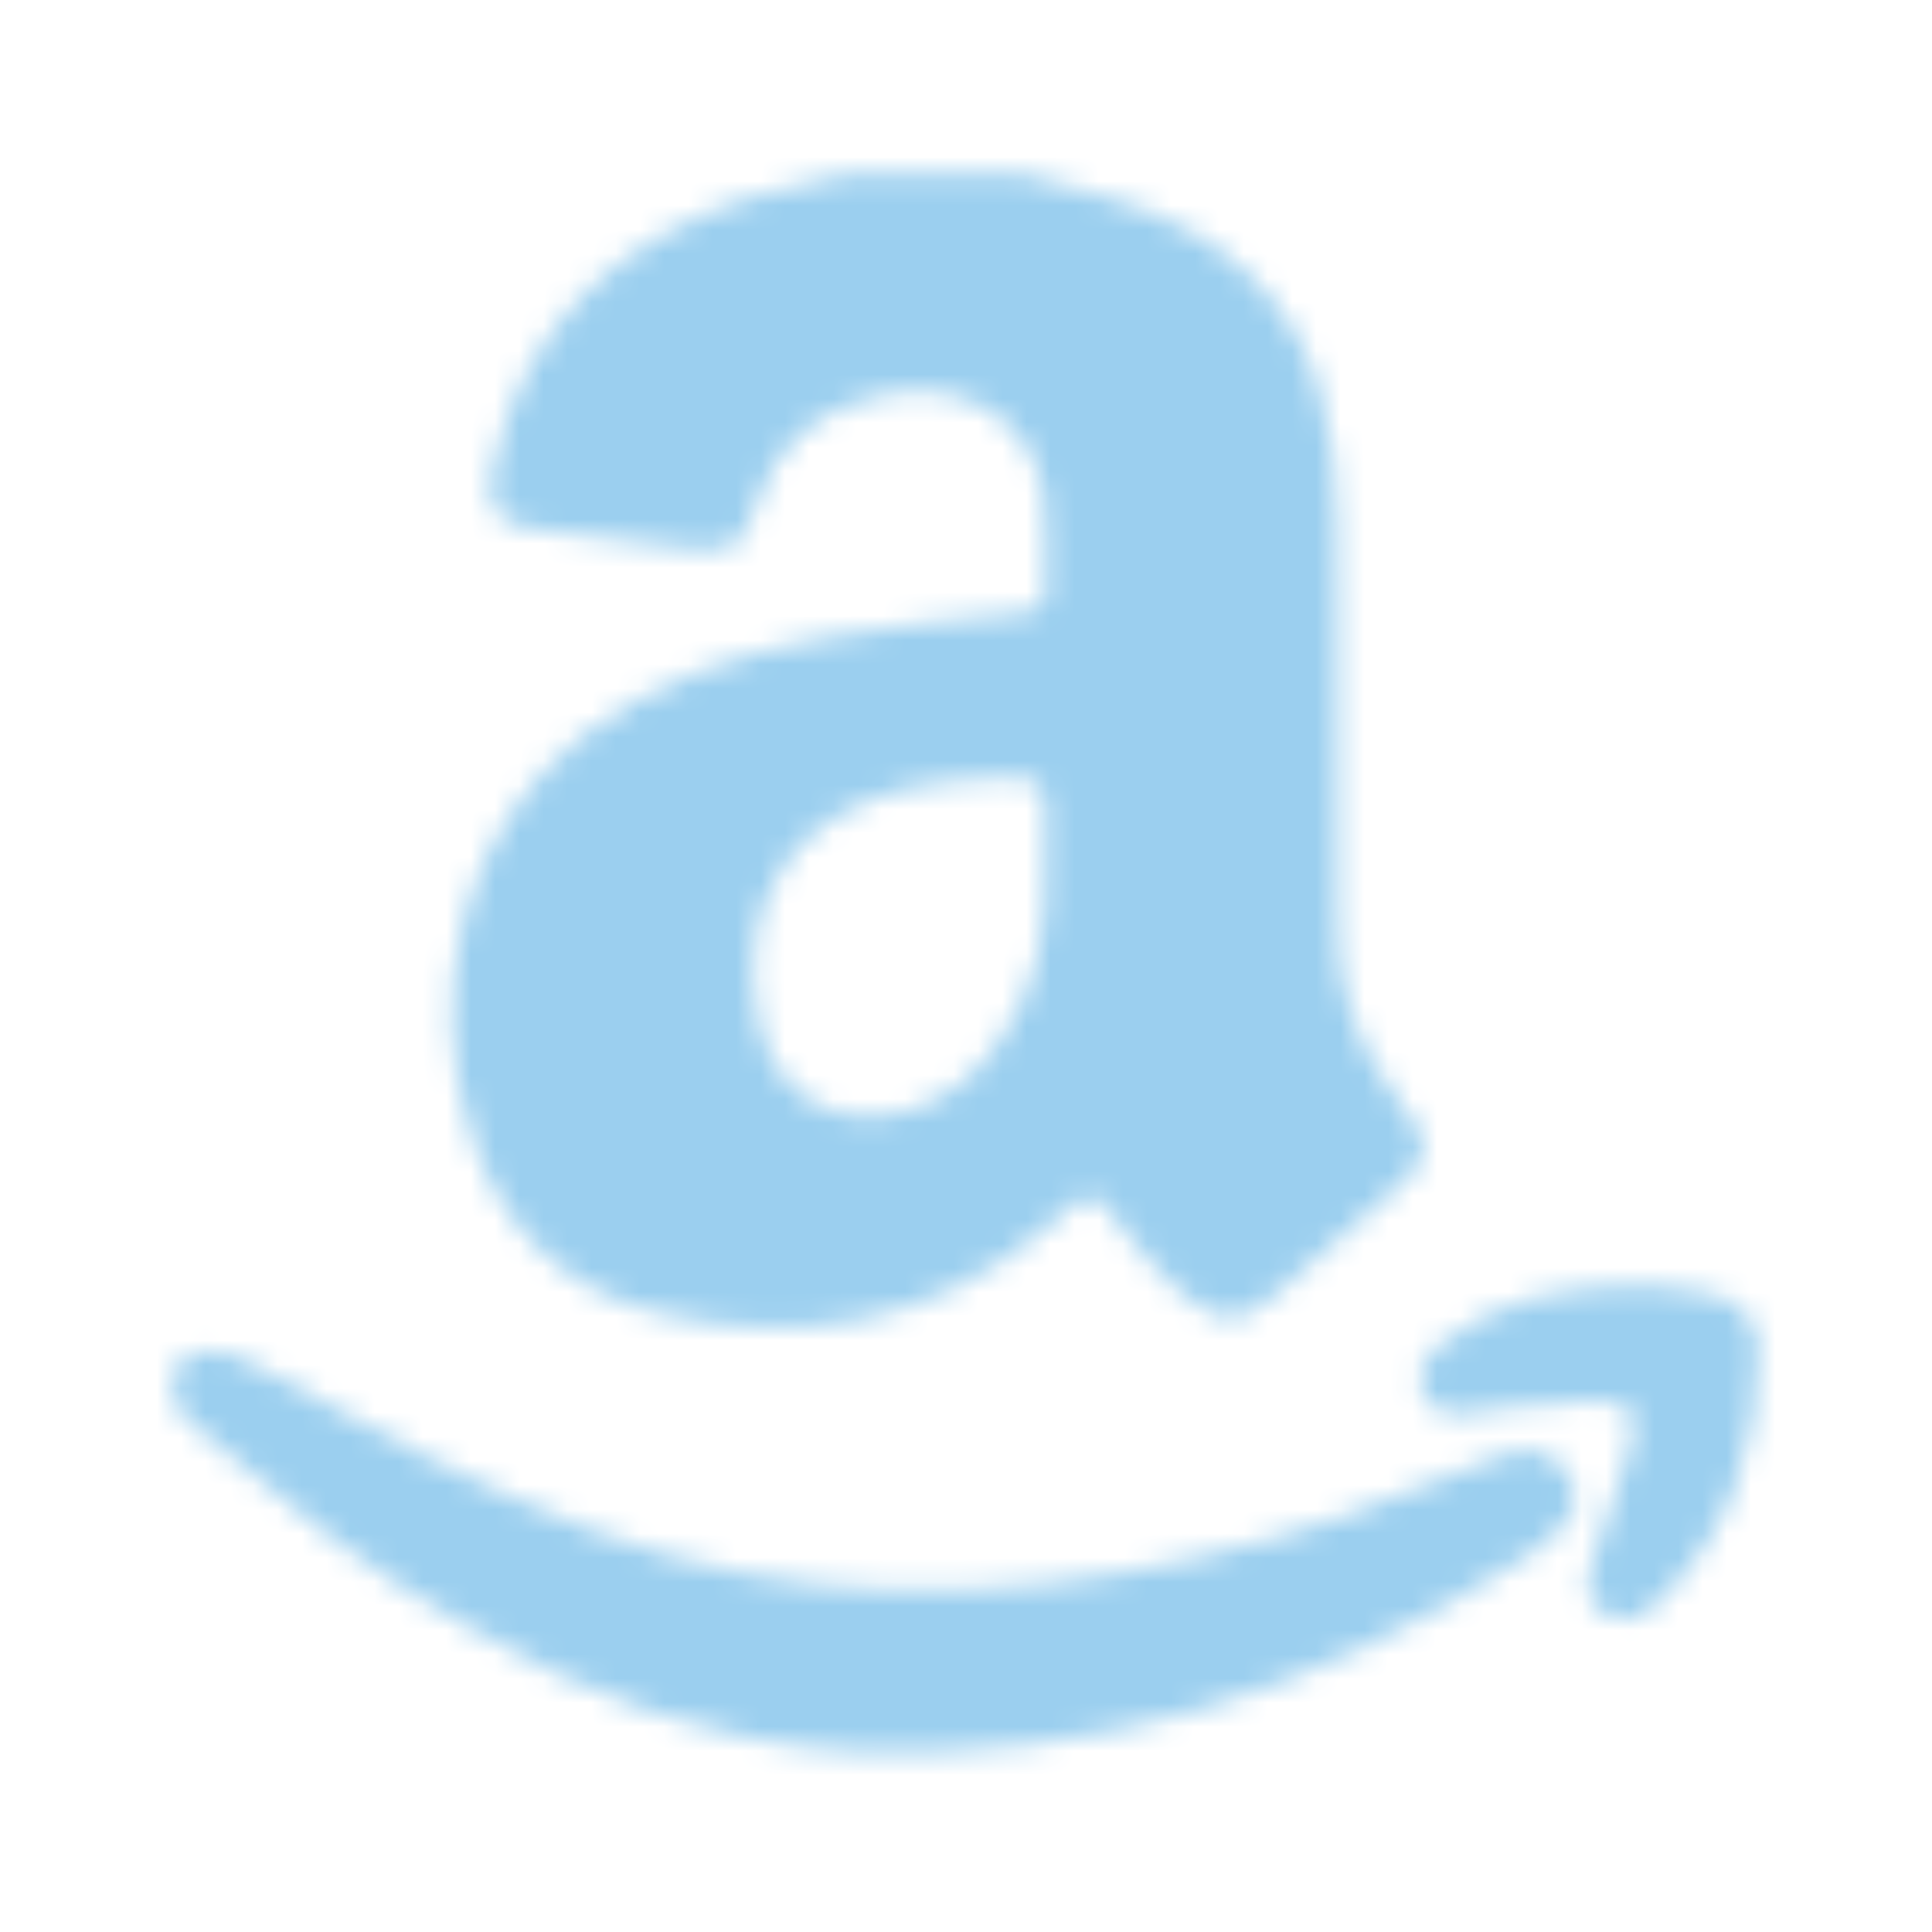 <svg width="80" height="80" viewBox="0 0 80 80" fill="none" xmlns="http://www.w3.org/2000/svg">
<mask id="mask0_906_197" style="mask-type:alpha" maskUnits="userSpaceOnUse" x="0" y="0" width="80" height="80">
<path d="M42.298 7.199C44.798 7.899 47.298 8.399 49.498 9.699C52.998 11.799 54.698 14.799 55.198 18.799C55.398 20.599 55.398 22.499 55.398 24.299C55.398 28.899 55.498 33.399 55.398 37.999C55.298 40.899 56.198 43.399 57.998 45.699C59.398 47.399 59.298 47.999 57.598 49.399C55.998 50.799 54.398 52.199 52.798 53.599C51.298 54.899 50.598 54.899 48.998 53.599C48.098 52.799 47.298 51.899 46.598 50.999C45.198 49.099 45.198 49.099 43.498 50.699C38.598 54.899 32.998 55.799 26.998 54.299C23.298 53.299 20.798 50.799 19.598 47.199C17.498 41.099 19.198 34.399 24.098 30.499C26.998 28.199 30.498 27.099 34.198 26.399C36.798 25.899 39.498 25.699 42.198 25.399C42.798 25.299 43.298 25.299 43.298 24.499C43.298 23.099 43.398 21.699 43.198 20.299C42.598 17.199 39.698 15.599 36.298 16.399C33.798 16.999 32.098 18.399 31.298 20.899C30.698 22.799 30.398 22.899 28.398 22.699C26.298 22.499 24.198 22.199 22.098 21.899C20.498 21.699 20.098 20.999 20.398 19.399C21.698 13.499 25.498 9.999 30.998 8.199C32.298 7.799 33.698 7.499 35.098 7.199C37.498 7.199 39.898 7.199 42.298 7.199ZM43.298 35.699C43.298 34.999 43.298 34.199 43.298 33.499C43.298 32.599 42.998 32.199 41.998 32.199C40.598 32.199 39.198 32.299 37.798 32.599C32.898 33.599 30.398 37.299 31.398 42.199C31.998 45.299 34.598 46.899 37.598 45.999C39.198 45.499 40.498 44.499 41.398 43.099C42.898 40.999 43.398 38.499 43.298 35.699Z" fill="#008A9B"/>
<path d="M7.199 56.601C8.199 55.701 9.199 55.801 10.299 56.401C14.999 59.001 19.599 61.501 24.599 63.401C32.799 66.501 41.199 66.401 49.599 64.501C53.599 63.601 57.399 62.301 61.099 60.701C61.699 60.501 62.199 60.201 62.799 60.101C63.699 59.901 64.399 60.301 64.899 61.001C65.399 61.801 65.299 62.601 64.699 63.201C64.099 63.801 63.499 64.301 62.799 64.701C54.399 70.101 45.199 73.001 35.199 72.501C29.499 72.201 24.199 70.201 19.299 67.301C15.299 65.101 11.599 62.101 7.999 59.001C7.699 58.801 7.499 58.401 7.199 58.101C7.199 57.601 7.199 57.101 7.199 56.601Z" fill="#008A9B"/>
<path d="M64.899 58.101C63.499 58.101 62.199 58.301 60.799 58.501C59.999 58.601 59.199 58.501 58.899 57.601C58.599 56.801 58.999 56.201 59.599 55.701C60.699 54.801 61.999 54.201 63.299 53.801C65.799 53.201 68.299 53.001 70.899 53.601C72.099 53.901 72.799 54.701 72.799 55.901C72.799 59.901 71.599 63.401 68.799 66.201C68.099 66.901 67.399 67.401 66.399 66.801C65.499 66.201 65.699 65.301 65.999 64.501C66.499 63.101 66.999 61.701 67.399 60.301C67.999 58.201 67.699 58.001 65.599 58.001C65.399 58.101 65.099 58.101 64.899 58.101Z" fill="#008A9B"/>
</mask>
<g mask="url(#mask0_906_197)">
<rect x="-9" y="-22" width="115" height="129" fill="#9bcfef "/>
</g>
</svg>
